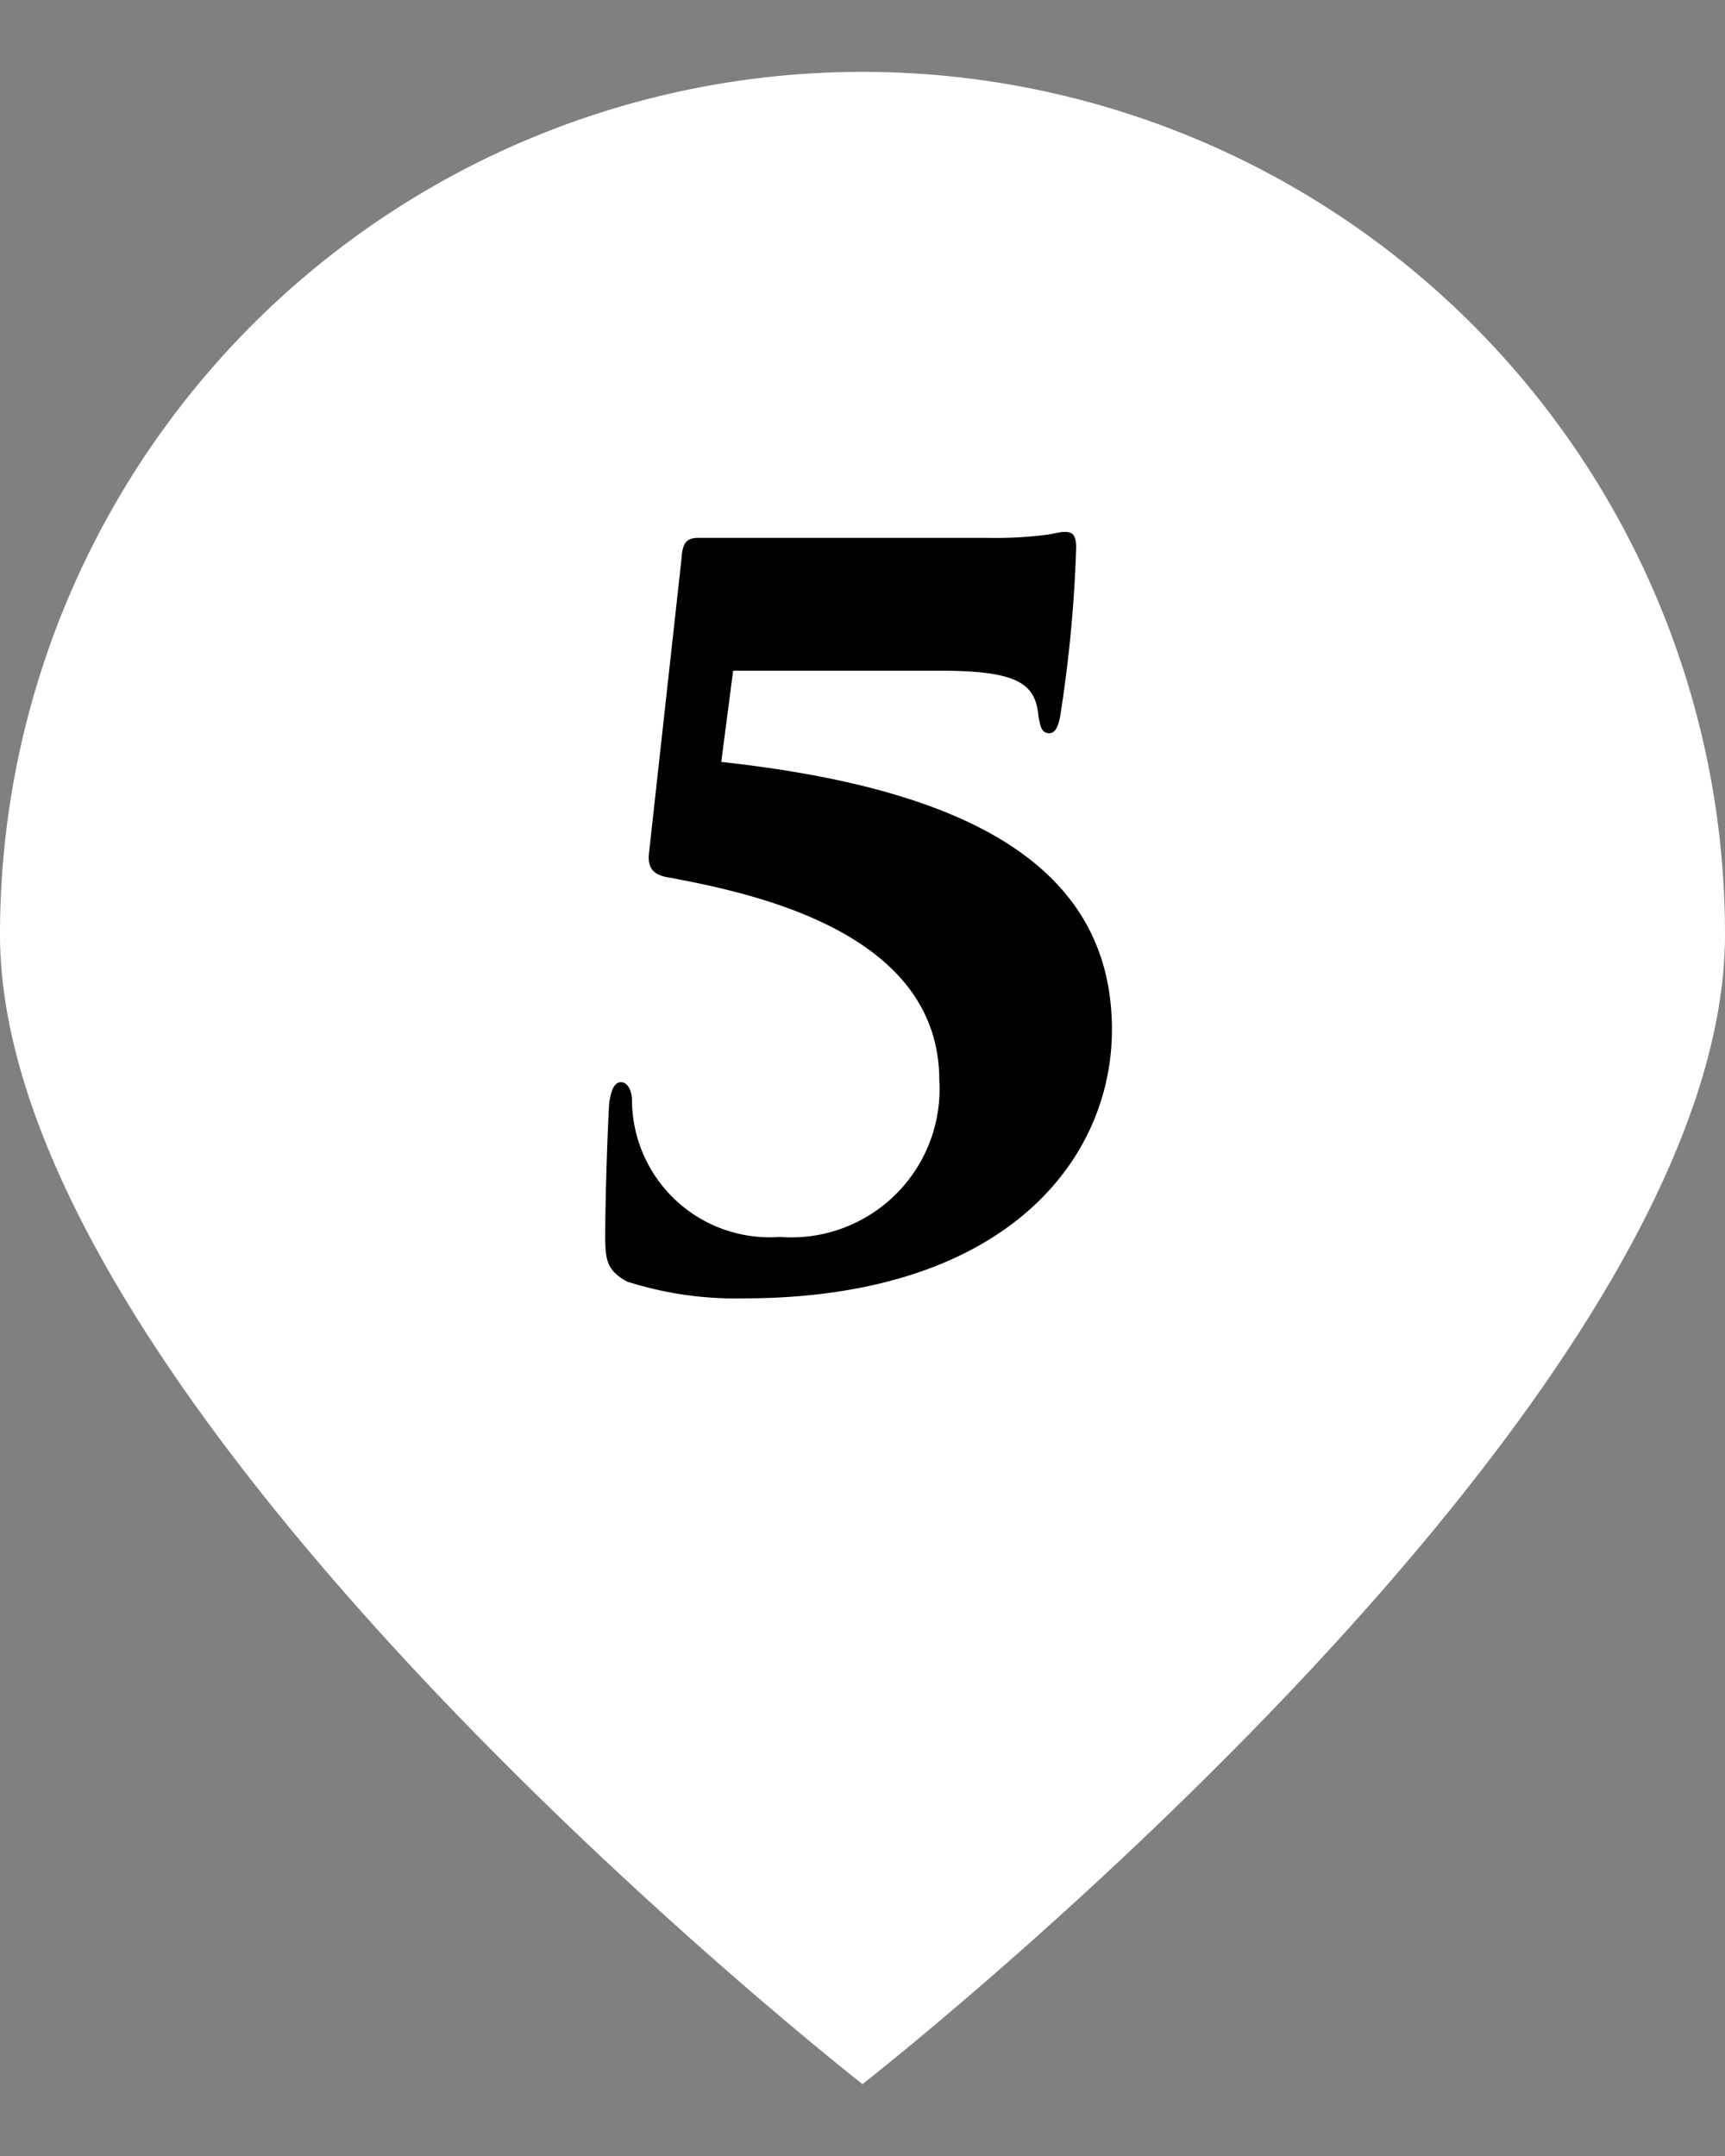 <svg xmlns="http://www.w3.org/2000/svg" viewBox="0 0 40 50"><rect x="0" y="0" width="40" height="50" fill="#808080" stroke="none"/><defs><style>.cls-1{fill:#fff;}</style></defs><g id="ポインター"><path class="cls-1" d="M40,21.667c0,11.045-20,26.666-20,26.666S0,32.712,0,21.667a20,20,0,0,1,40,0Z"/></g><g id="文字"><path d="M17,15.555l-.275,2.115c5.495.6,9.059,2.3,9.059,6.209,0,2.99-2.437,6.232-8.553,6.232a8.283,8.283,0,0,1-2.691-.39c-.46-.254-.506-.483-.506-1.059,0-.736.046-2.3.092-3.08.046-.3.115-.484.275-.484s.254.207.254.437a3.194,3.194,0,0,0,3.426,3.151,3.439,3.439,0,0,0,3.7-3.634c0-3.427-4.277-4.323-6.209-4.691-.344-.046-.551-.16-.528-.528l.759-6.876c.022-.368.115-.483.39-.483h6.692a9.374,9.374,0,0,0,1.357-.069c.184-.023.345-.069.413-.069.161,0,.3,0,.3.368a31.374,31.374,0,0,1-.368,3.886c-.024.115-.069.414-.253.414-.161,0-.207-.115-.253-.391-.069-.736-.437-1.058-2.254-1.058Z"/></g></svg>